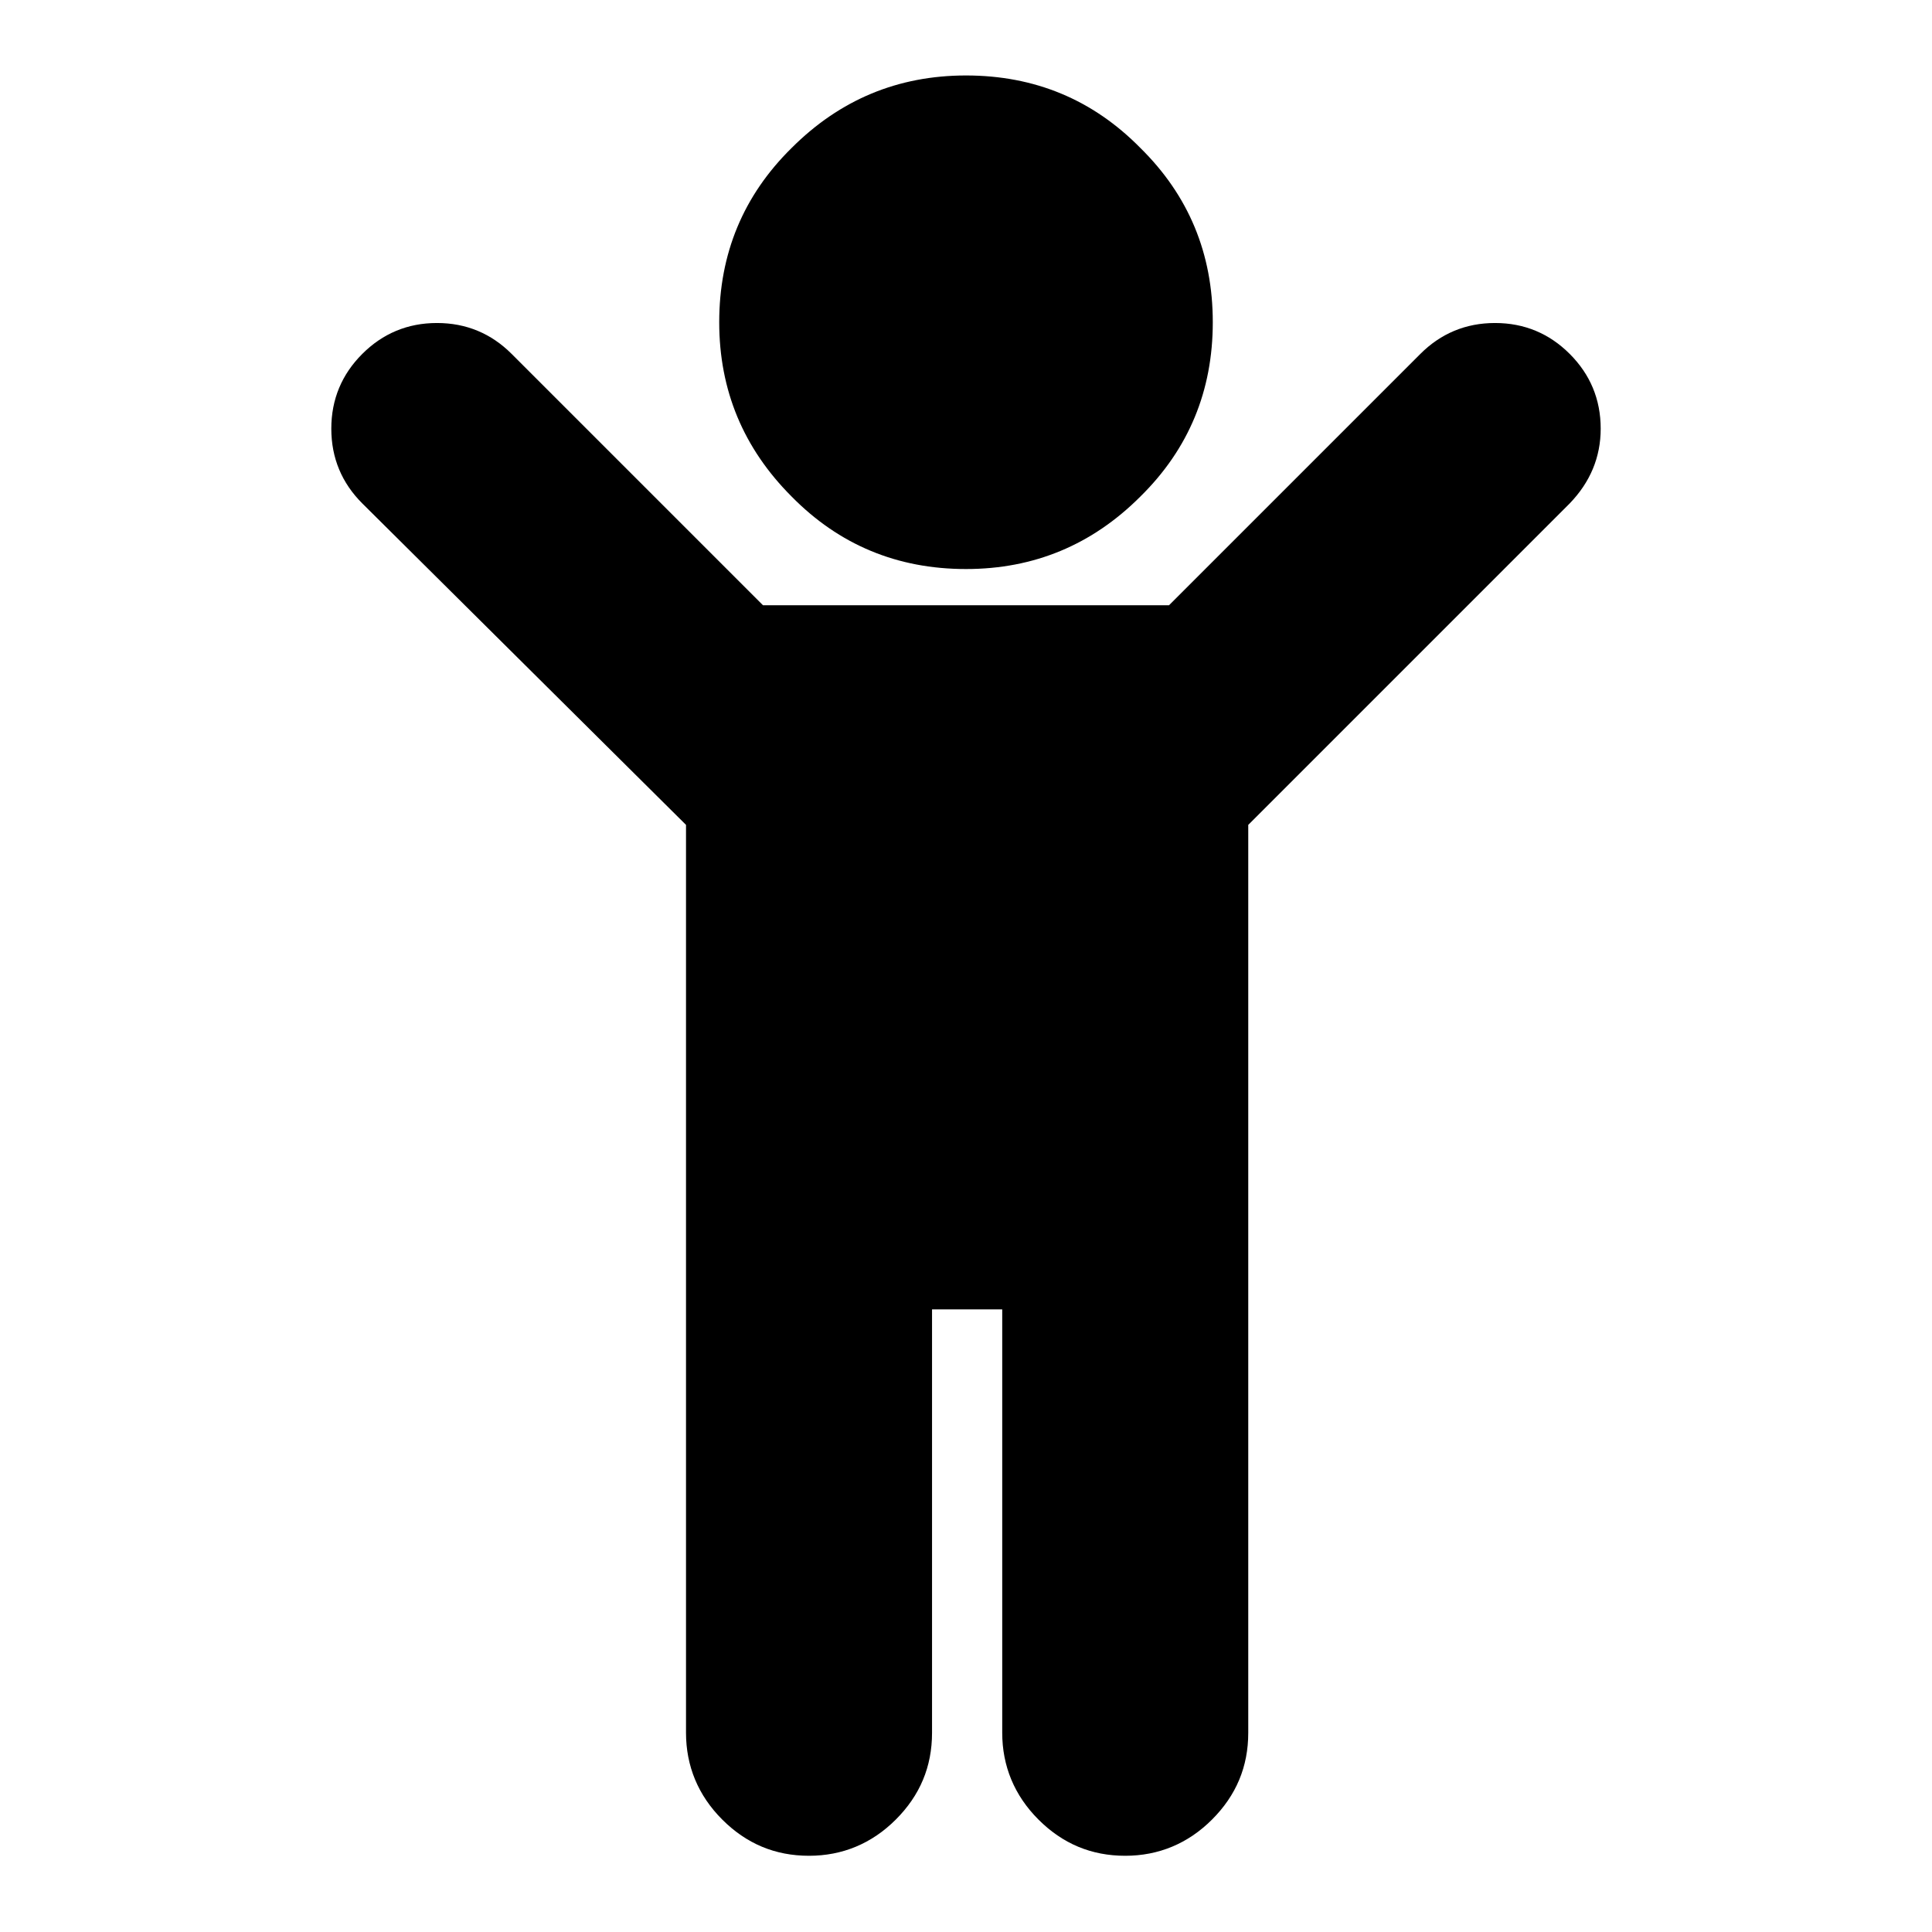 <?xml version="1.0" encoding="utf-8"?>
<!-- Svg Vector Icons : http://www.onlinewebfonts.com/icon -->
<!DOCTYPE svg PUBLIC "-//W3C//DTD SVG 1.1//EN" "http://www.w3.org/Graphics/SVG/1.1/DTD/svg11.dtd">
<svg version="1.1" xmlns="http://www.w3.org/2000/svg" xmlns:xlink="http://www.w3.org/1999/xlink" x="0px" y="0px" viewBox="0 0 256 256" enable-background="new 0 0 256 256" xml:space="preserve">
<g><g><g><path fill="#000000" d="M208,66.7l-42.6,42.6v120.3c0,4.5-1.6,8.3-4.8,11.5s-7.1,4.8-11.5,4.8c-4.5,0-8.3-1.6-11.5-4.8c-3.2-3.2-4.8-7.1-4.8-11.5v-56.1h-9.3v56.1c0,4.5-1.6,8.3-4.8,11.5s-7.1,4.8-11.5,4.8c-4.5,0-8.3-1.6-11.5-4.8c-3.2-3.2-4.8-7.1-4.8-11.5V109.3L48,66.7c-2.7-2.7-4.1-6-4.1-9.9c0-3.9,1.4-7.2,4.1-9.9c2.7-2.7,6-4.1,9.9-4.1c3.9,0,7.2,1.4,9.9,4.1l33.3,33.3h53.8l33.3-33.3c2.7-2.7,6-4.1,9.9-4.1c3.9,0,7.2,1.4,9.9,4.1c2.7,2.7,4.1,6,4.1,9.9C212.1,60.6,210.7,63.9,208,66.7L208,66.7z M160.7,42.7c0,9.1-3.2,16.8-9.6,23.1c-6.4,6.4-14.1,9.6-23.1,9.6c-9.1,0-16.8-3.2-23.1-9.6c-6.4-6.4-9.6-14.1-9.6-23.1c0-9.1,3.2-16.8,9.6-23.1c6.4-6.4,14.1-9.6,23.1-9.6c9.1,0,16.8,3.2,23.1,9.6C157.5,25.9,160.7,33.6,160.7,42.7z"/></g></g></g>
</svg>